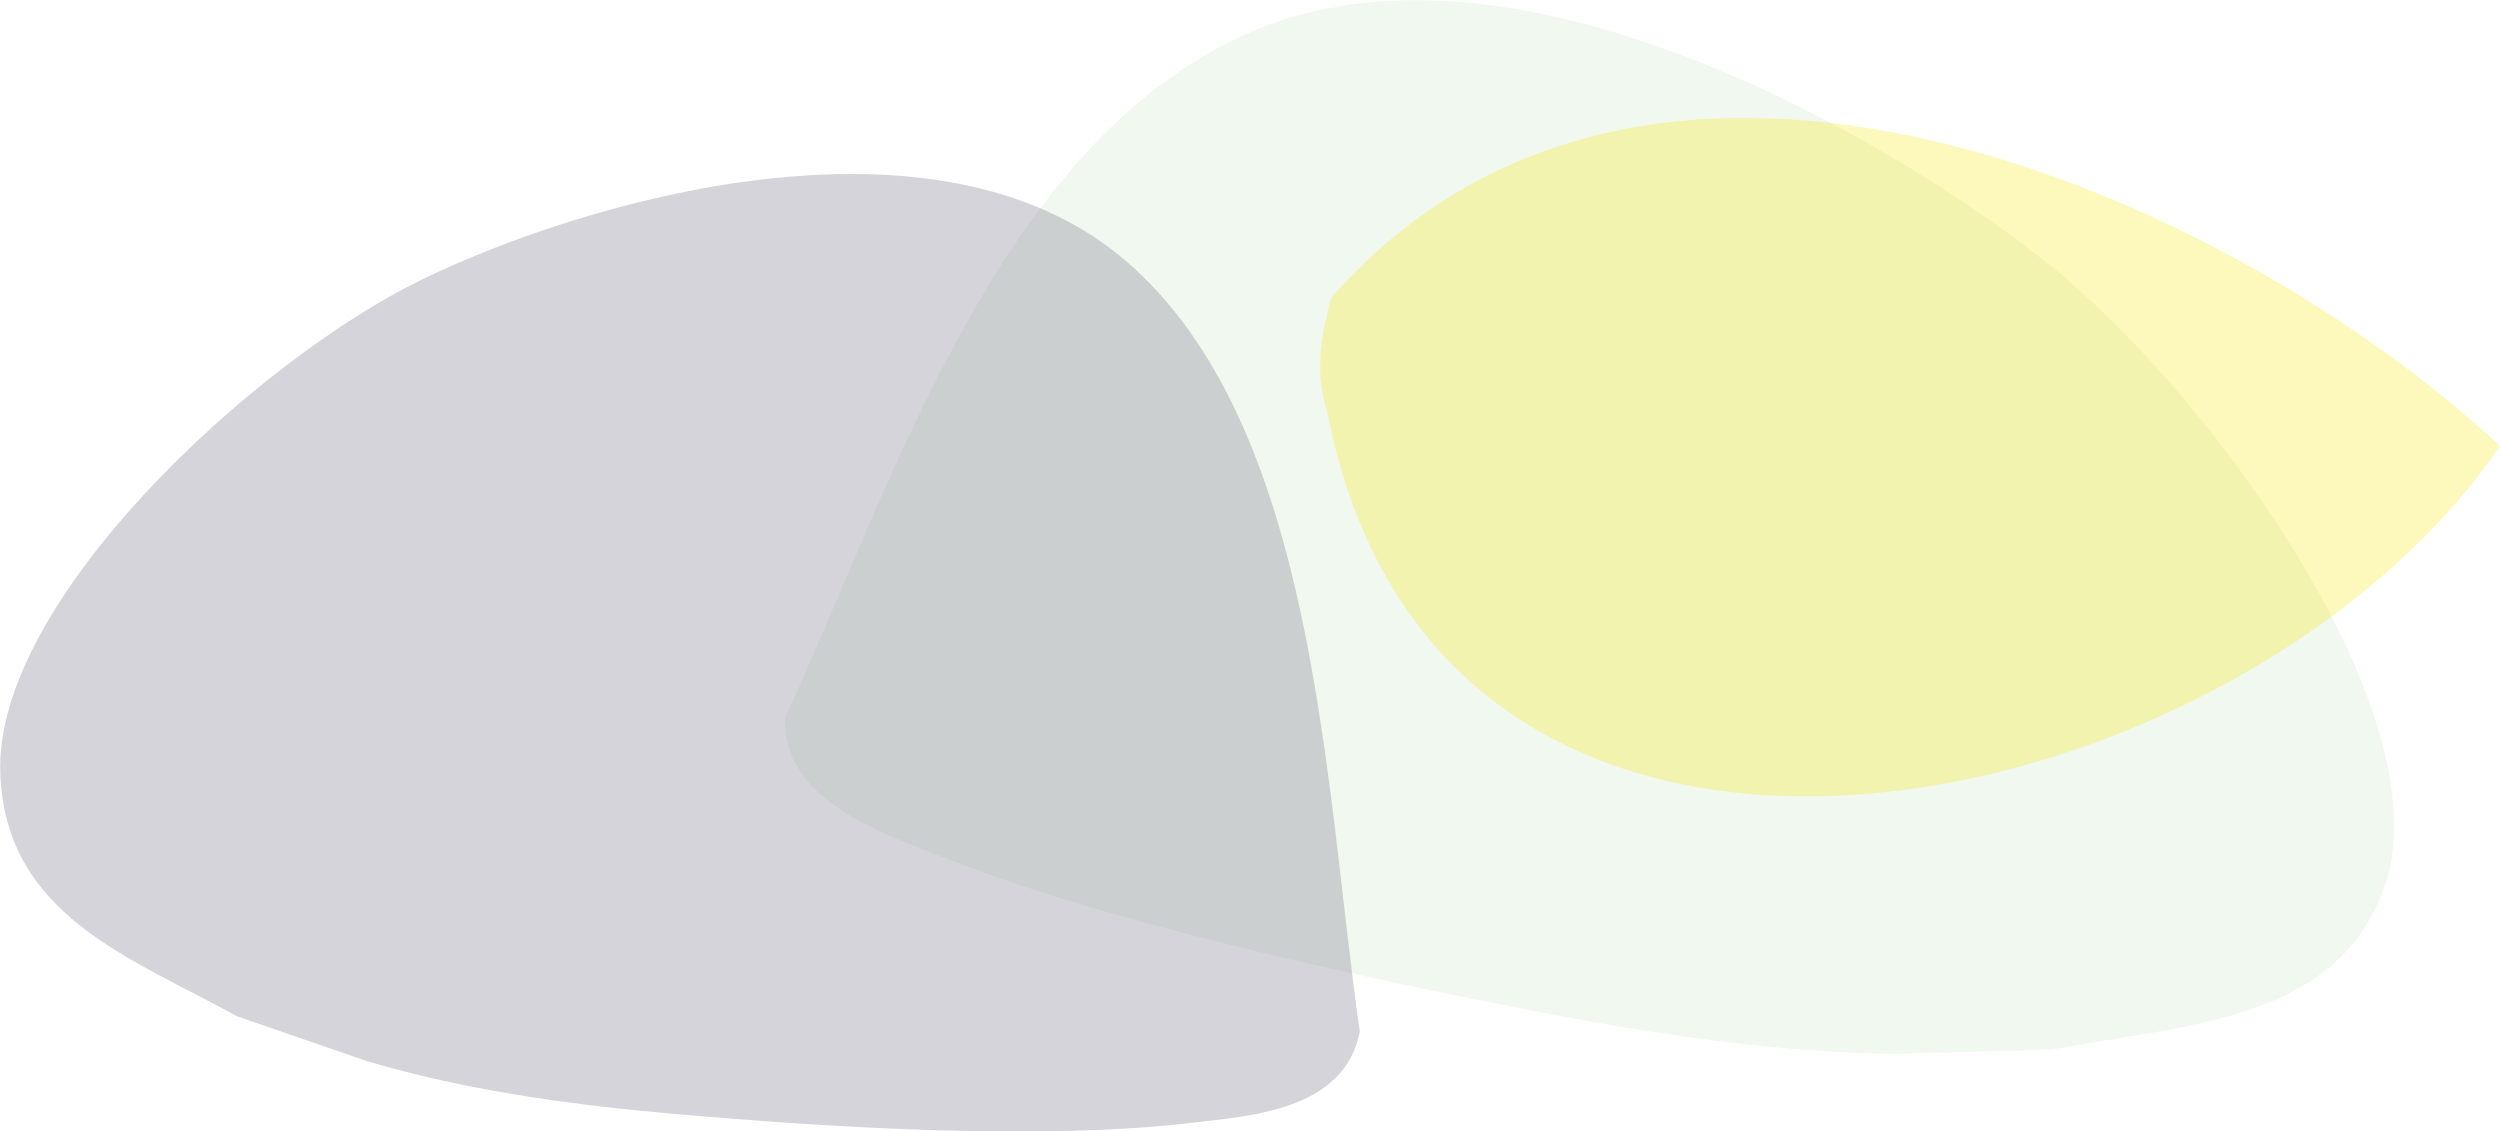 <?xml version="1.0" encoding="UTF-8"?>
<svg id="Layer_2" xmlns="http://www.w3.org/2000/svg" xmlns:xlink="http://www.w3.org/1999/xlink" viewBox="0 0 86.98 39.36">
  <defs>
    <style>
      .cls-1 {
        fill: #75b558;
      }

      .cls-2 {
        clip-path: url(#clippath-4);
      }

      .cls-3 {
        fill: none;
      }

      .cls-4 {
        fill: #f7e81c;
      }

      .cls-5 {
        opacity: .33;
      }

      .cls-6 {
        clip-path: url(#clippath-1);
      }

      .cls-7 {
        clip-path: url(#clippath-3);
      }

      .cls-8 {
        opacity: .3;
      }

      .cls-9 {
        clip-path: url(#clippath-2);
      }

      .cls-10 {
        opacity: .1;
      }

      .cls-11 {
        fill: #807b8e;
      }

      .cls-12 {
        clip-path: url(#clippath);
      }
    </style>
    <clipPath id="clippath">
      <rect class="cls-3" width="86.98" height="39.36"/>
    </clipPath>
    <clipPath id="clippath-1">
      <rect class="cls-3" width="86.98" height="39.36"/>
    </clipPath>
    <clipPath id="clippath-2">
      <rect class="cls-3" x="16.37" y="-15.12" width="75.36" height="66.57"/>
    </clipPath>
    <clipPath id="clippath-3">
      <rect class="cls-3" x="33.68" y="-9.6" width="57.46" height="51.17"/>
    </clipPath>
    <clipPath id="clippath-4">
      <rect class="cls-3" x="-1.37" y="-3.47" width="57.35" height="52.19"/>
    </clipPath>
  </defs>
  <g id="Layer_2-2" data-name="Layer_2">
    <g id="Layer_1-2">
      <g class="cls-12">
        <g class="cls-6">
          <g>
            <g class="cls-10">
              <g class="cls-9">
                <path class="cls-1" d="M71.4,36.51c4.79-.88,10.05-1,11.61-5.82,1.89-5.85-5.98-16.91-11.76-21.52-5.51-4.39-18.27-11.79-27.33-8.22-9.11,3.59-12.87,15.96-16.6,24.01-.16,2.89,3.48,4.07,5.66,4.93,5.55,2.18,13.72,3.99,20.57,5.32,4.15.8,8.31,1.4,12.33,1.46"/>
              </g>
            </g>
            <g class="cls-8">
              <g class="cls-7">
                <path class="cls-4" d="M46.26,14.73c4.22,20.07,31.61,14.08,40.72.79-9.34-8.7-29.54-17.86-40.67-5.15-.69,2.57-.28,3.27-.05,4.36"/>
              </g>
            </g>
            <g class="cls-5">
              <g class="cls-2">
                <path class="cls-11" d="M8.25,35.36C4.49,33.29.18,31.83.01,26.89c-.21-5.98,8.85-14.34,14.68-17.17,5.56-2.7,17.81-6.35,24.46-.66,6.69,5.72,6.93,18.31,8.16,26.83-.53,2.75-3.81,2.93-5.81,3.17-5.09.61-12.25.21-18.21-.32-3.61-.32-7.18-.83-10.52-1.82"/>
              </g>
            </g>
          </g>
        </g>
      </g>
    </g>
  </g>
</svg>